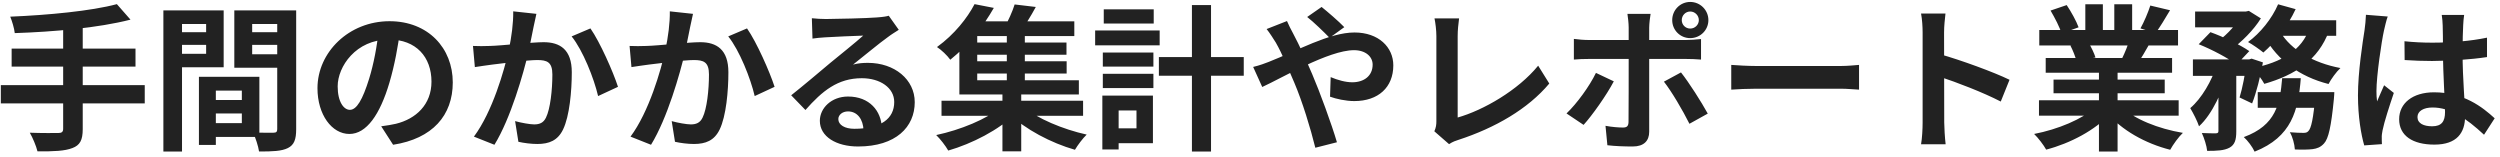 <svg width="447" height="28" viewBox="0 0 447 28" fill="none" xmlns="http://www.w3.org/2000/svg">
  <path
    d="M20.896 0.74L23.332 3.512C17.564 4.996 9.5 5.696 2.64 5.92C2.556 5.08 2.136 3.708 1.828 2.98C8.576 2.7 16.304 1.972 20.896 0.74ZM2.08 8.692H24.228V11.912H2.08V8.692ZM0.148 15.216H25.88V18.492H0.148V15.216ZM11.292 4.688H14.792V23.084C14.792 25.072 14.288 25.968 12.944 26.472C11.6 27.004 9.556 27.088 6.7 27.06C6.476 26.108 5.832 24.596 5.328 23.728C7.4 23.812 9.752 23.784 10.396 23.784C11.04 23.784 11.292 23.588 11.292 23.028V4.688ZM37.136 17.876H44.808V20.284H37.136V17.876ZM36.94 13.732H46.376V24.484H36.94V22.02H43.24V16.196H36.94V13.732ZM35.568 13.732H38.592V25.912H35.568V13.732ZM30.864 5.752H37.892V8.02H30.864V5.752ZM43.856 5.752H50.94V8.02H43.856V5.752ZM49.568 1.86H52.956V23.112C52.956 24.932 52.592 25.912 51.472 26.472C50.352 27.032 48.728 27.088 46.32 27.088C46.18 26.136 45.676 24.568 45.228 23.672C46.684 23.756 48.392 23.728 48.896 23.728C49.4 23.728 49.568 23.56 49.568 23.084V1.86ZM31.144 1.86H39.992V12.024H31.144V9.616H36.856V4.296H31.144V1.86ZM51.36 1.86V4.296H45.088V9.7H51.36V12.108H41.896V1.86H51.36ZM29.212 1.86H32.544V27.088H29.212V1.86ZM71.548 5.388C71.156 8.244 70.596 11.52 69.616 14.824C67.936 20.48 65.528 23.952 62.476 23.952C59.34 23.952 56.764 20.508 56.764 15.776C56.764 9.336 62.392 3.792 69.644 3.792C76.56 3.792 80.956 8.608 80.956 14.74C80.956 20.62 77.344 24.792 70.288 25.884L68.16 22.58C69.252 22.44 70.036 22.3 70.792 22.132C74.348 21.264 77.148 18.716 77.148 14.6C77.148 10.204 74.404 7.068 69.56 7.068C63.624 7.068 60.376 11.912 60.376 15.44C60.376 18.268 61.496 19.64 62.56 19.64C63.764 19.64 64.828 17.848 66.004 14.068C66.816 11.436 67.432 8.216 67.712 5.276L71.548 5.388ZM95.908 2.476C95.74 3.204 95.572 4.1 95.404 4.8C95.152 6.06 94.788 7.796 94.508 9.224C93.584 13.172 91.316 21.152 88.404 25.884L84.736 24.428C88.068 19.948 90.168 12.556 90.952 9.028C91.484 6.508 91.792 4.128 91.764 2.028L95.908 2.476ZM105.568 5.08C107.276 7.516 109.628 12.836 110.496 15.524L106.94 17.176C106.212 14.04 104.224 9 102.208 6.508L105.568 5.08ZM84.568 8.216C85.576 8.272 86.528 8.244 87.564 8.216C89.804 8.16 95.096 7.544 97.196 7.544C100.136 7.544 102.236 8.86 102.236 12.92C102.236 16.224 101.844 20.76 100.668 23.168C99.716 25.128 98.176 25.744 96.076 25.744C94.984 25.744 93.668 25.576 92.688 25.352L92.1 21.656C93.192 21.964 94.788 22.244 95.516 22.244C96.468 22.244 97.168 21.964 97.616 21.04C98.4 19.472 98.764 16.056 98.764 13.312C98.764 11.072 97.784 10.736 96.048 10.736C94.368 10.736 89.552 11.352 88.012 11.548C87.2 11.66 85.744 11.856 84.904 11.996L84.568 8.216ZM123.908 2.476C123.74 3.204 123.572 4.1 123.404 4.8C123.152 6.06 122.788 7.796 122.508 9.224C121.584 13.172 119.316 21.152 116.404 25.884L112.736 24.428C116.068 19.948 118.168 12.556 118.952 9.028C119.484 6.508 119.792 4.128 119.764 2.028L123.908 2.476ZM133.568 5.08C135.276 7.516 137.628 12.836 138.496 15.524L134.94 17.176C134.212 14.04 132.224 9 130.208 6.508L133.568 5.08ZM112.568 8.216C113.576 8.272 114.528 8.244 115.564 8.216C117.804 8.16 123.096 7.544 125.196 7.544C128.136 7.544 130.236 8.86 130.236 12.92C130.236 16.224 129.844 20.76 128.668 23.168C127.716 25.128 126.176 25.744 124.076 25.744C122.984 25.744 121.668 25.576 120.688 25.352L120.1 21.656C121.192 21.964 122.788 22.244 123.516 22.244C124.468 22.244 125.168 21.964 125.616 21.04C126.4 19.472 126.764 16.056 126.764 13.312C126.764 11.072 125.784 10.736 124.048 10.736C122.368 10.736 117.552 11.352 116.012 11.548C115.2 11.66 113.744 11.856 112.904 11.996L112.568 8.216ZM145.16 3.26C145.944 3.344 146.896 3.4 147.68 3.4C149.192 3.4 155.156 3.26 156.752 3.12C157.928 3.036 158.572 2.924 158.908 2.812L160.7 5.332C160.056 5.752 159.384 6.144 158.768 6.62C157.256 7.684 154.316 10.148 152.524 11.548C153.476 11.296 154.316 11.24 155.184 11.24C159.944 11.24 163.556 14.208 163.556 18.268C163.556 22.692 160.196 26.192 153.42 26.192C149.528 26.192 146.588 24.428 146.588 21.6C146.588 19.332 148.66 17.26 151.628 17.26C155.464 17.26 157.592 19.836 157.676 22.916L154.4 23.336C154.344 21.32 153.28 19.92 151.628 19.92C150.592 19.92 149.892 20.564 149.892 21.292C149.892 22.328 151.04 23.028 152.748 23.028C157.48 23.028 159.888 21.236 159.888 18.24C159.888 15.692 157.368 13.984 154.092 13.984C149.78 13.984 147.008 16.28 144.012 19.668L141.464 17.036C143.452 15.468 146.84 12.612 148.464 11.24C150.032 9.952 152.972 7.6 154.344 6.368C152.916 6.424 149.052 6.564 147.54 6.676C146.784 6.732 145.916 6.788 145.272 6.9L145.16 3.26ZM168.344 18.016H193.656V20.704H168.344V18.016ZM173.72 7.6H190.688V9.784H173.72V7.6ZM173.72 10.96H190.716V13.144H173.72V10.96ZM173.048 3.82H192.088V6.452H173.048V3.82ZM180.02 5.472H183.24V15.3H180.02V5.472ZM179.236 16.224H182.596V27.06H179.236V16.224ZM178.984 19.136L181.504 20.368C178.62 23.224 173.804 25.688 169.548 26.92C169.072 26.08 168.12 24.848 167.392 24.148C171.648 23.252 176.492 21.292 178.984 19.136ZM182.96 19.052C185.368 21.18 190.1 23.14 194.3 24.064C193.6 24.736 192.676 25.968 192.2 26.78C187.972 25.576 183.268 23.112 180.412 20.312L182.96 19.052ZM181.42 0.796L185.2 1.244C184.304 2.924 183.296 4.492 182.512 5.584L179.544 4.996C180.244 3.792 181.028 2.056 181.42 0.796ZM174.252 0.74L177.696 1.412C175.82 4.688 173.356 7.908 169.912 10.68C169.38 9.924 168.288 8.888 167.532 8.412C170.668 6.144 172.964 3.204 174.252 0.74ZM171.536 5.528H174.728V14.348H192.9V16.896H171.536V5.528ZM207.208 10.204H222.384V13.536H207.208V10.204ZM213.116 0.908H216.532V27.088H213.116V0.908ZM197.184 9.392H206.228V11.912H197.184V9.392ZM197.352 1.664H206.284V4.212H197.352V1.664ZM197.184 13.2H206.228V15.748H197.184V13.2ZM195.812 5.444H207.348V8.104H195.812V5.444ZM198.724 17.092H206.144V25.604H198.724V22.944H203.204V19.752H198.724V17.092ZM197.1 17.092H200.012V26.724H197.1V17.092ZM237.728 6.76C236.748 5.752 234.816 3.876 233.724 3.036L236.3 1.244C237.28 2.028 239.38 3.82 240.36 4.856L237.728 6.76ZM230.112 3.764C230.336 4.296 230.896 5.444 231.204 5.976C232.352 8.132 233.612 10.904 234.62 13.256C235.936 16.308 238.12 22.272 239.044 25.436L235.18 26.416C234.312 22.888 232.856 18.156 231.428 14.796C230.308 12.192 229.272 9.644 228.124 7.628C227.704 6.956 227.032 5.892 226.472 5.192L230.112 3.764ZM224.064 11.968C225.156 11.716 226.36 11.268 226.836 11.072C231.932 9.084 237.672 5.808 242.18 5.808C246.492 5.808 249.124 8.44 249.124 11.688C249.124 15.608 246.436 18.072 242.152 18.072C240.612 18.072 238.876 17.68 237.812 17.288L237.924 13.788C239.184 14.32 240.584 14.712 241.788 14.712C243.888 14.712 245.428 13.564 245.428 11.548C245.428 10.148 244.196 8.972 242.096 8.972C237.56 8.972 229.16 13.984 225.688 15.552L224.064 11.968ZM256.46 23.476C256.768 22.776 256.824 22.3 256.824 21.656C256.824 19.528 256.824 9.588 256.824 6.452C256.824 5.416 256.656 4.072 256.488 3.288H260.884C260.744 4.352 260.632 5.388 260.632 6.452C260.632 9.56 260.632 18.884 260.632 21.012C265.196 19.724 271.44 16.14 275.024 11.744L277.012 14.936C273.176 19.5 267.352 22.86 260.744 25.016C260.38 25.128 259.764 25.324 259.092 25.772L256.46 23.476ZM300.7 3.596C300.7 4.436 301.372 5.108 302.212 5.108C303.052 5.108 303.752 4.436 303.752 3.596C303.752 2.756 303.052 2.056 302.212 2.056C301.372 2.056 300.7 2.756 300.7 3.596ZM298.992 3.596C298.992 1.804 300.42 0.348 302.212 0.348C304.004 0.348 305.46 1.804 305.46 3.596C305.46 5.388 304.004 6.816 302.212 6.816C300.42 6.816 298.992 5.388 298.992 3.596ZM295.128 2.476C295.044 2.868 294.876 4.24 294.876 4.94C294.876 6.592 294.876 8.972 294.876 10.596C294.876 12.864 294.876 21.208 294.876 23.56C294.876 25.184 293.924 26.192 291.936 26.192C290.452 26.192 288.8 26.136 287.4 25.968L287.064 22.496C288.24 22.72 289.472 22.804 290.172 22.804C290.9 22.804 291.152 22.552 291.18 21.824C291.208 20.76 291.208 11.912 291.208 10.596C291.208 9.616 291.208 6.62 291.208 4.912C291.208 4.184 291.068 2.98 290.984 2.476H295.128ZM281.408 6.956C282.248 7.068 283.228 7.152 284.096 7.152C285.804 7.152 299.384 7.152 301.4 7.152C302.184 7.152 303.388 7.068 304.144 6.984V10.652C303.276 10.568 302.184 10.54 301.428 10.54C299.412 10.54 285.944 10.54 284.096 10.54C283.256 10.54 282.192 10.568 281.408 10.652V6.956ZM288.548 14.544C287.26 17.008 284.656 20.676 283.144 22.328L280.092 20.284C281.968 18.492 284.208 15.412 285.356 13.032L288.548 14.544ZM300.56 12.948C301.988 14.74 304.228 18.268 305.348 20.312L302.072 22.132C300.868 19.724 298.88 16.336 297.508 14.6L300.56 12.948ZM309.548 11.604C310.584 11.688 312.6 11.8 314.056 11.8C317.36 11.8 326.6 11.8 329.092 11.8C330.408 11.8 331.64 11.66 332.396 11.604V16.028C331.724 16 330.296 15.86 329.12 15.86C326.572 15.86 317.36 15.86 314.056 15.86C312.488 15.86 310.612 15.944 309.548 16.028V11.604ZM343.764 21.908C343.764 19.752 343.764 8.16 343.764 5.808C343.764 4.8 343.68 3.428 343.484 2.42H347.852C347.74 3.428 347.6 4.632 347.6 5.808C347.6 8.888 347.628 19.836 347.628 21.908C347.628 22.692 347.74 24.652 347.88 25.8H343.484C343.68 24.708 343.764 23 343.764 21.908ZM346.788 9.672C350.512 10.708 356.56 12.92 359.304 14.264L357.736 18.156C354.544 16.504 349.84 14.712 346.788 13.704V9.672ZM364.568 17.932H389.544V20.676H364.568V17.932ZM364.624 5.36H389.432V8.132H364.624V5.36ZM365.772 10.372H388.368V13.004H365.772V10.372ZM367.172 14.236H387.052V16.672H367.172V14.236ZM375.292 11.716H378.624V27.088H375.292V11.716ZM372.856 0.768H375.992V6.676H372.856V0.768ZM378.036 0.768H381.228V6.48H378.036V0.768ZM374.676 19.164L377.308 20.34C374.648 23.252 370.168 25.632 365.856 26.752C365.408 25.94 364.428 24.652 363.7 23.952C367.928 23.14 372.38 21.292 374.676 19.164ZM379.296 19.08C381.564 21.292 385.932 23.028 390.3 23.756C389.544 24.456 388.536 25.856 388.032 26.78C383.608 25.66 379.324 23.28 376.692 20.116L379.296 19.08ZM384.476 0.992L388.004 1.832C387.108 3.372 386.156 4.884 385.428 5.92L382.712 5.08C383.356 3.932 384.084 2.224 384.476 0.992ZM380.78 7.012L384.336 7.824C383.58 9.168 382.852 10.4 382.264 11.296L379.408 10.484C379.912 9.476 380.5 8.048 380.78 7.012ZM366.64 1.888L369.524 0.908C370.336 2.112 371.26 3.792 371.652 4.884L368.6 5.976C368.292 4.884 367.396 3.176 366.64 1.888ZM370.196 8.16L373.444 7.656C373.92 8.44 374.452 9.532 374.676 10.288L371.26 10.876C371.092 10.148 370.616 8.972 370.196 8.16ZM392.484 2.056H401.668V4.884H392.484V2.056ZM403.684 16.476H415.08V19.276H403.684V16.476ZM392.092 10.624H402.508V13.564H392.092V10.624ZM396.656 11.828H399.848V23.476C399.848 24.988 399.596 25.884 398.616 26.416C397.664 26.92 396.404 26.976 394.64 26.976C394.556 26.08 394.108 24.68 393.688 23.784C394.724 23.84 395.872 23.84 396.208 23.84C396.544 23.812 396.656 23.728 396.656 23.42V11.828ZM413.988 16.476H417.376C417.376 16.476 417.348 17.316 417.292 17.764C416.816 22.608 416.34 24.792 415.528 25.66C414.912 26.332 414.296 26.556 413.484 26.668C412.784 26.752 411.608 26.78 410.32 26.724C410.264 25.8 409.928 24.484 409.424 23.644C410.432 23.728 411.356 23.756 411.804 23.756C412.224 23.756 412.476 23.728 412.728 23.448C413.232 22.972 413.652 21.208 413.988 16.924V16.476ZM408.052 13.984H411.384C410.936 19.724 409.76 24.484 403.124 27.116C402.76 26.304 401.892 25.128 401.192 24.512C406.988 22.384 407.66 18.548 408.052 13.984ZM393.128 7.908L395.228 5.752C397.496 6.564 400.576 8.02 402.172 9.14L399.904 11.548C398.476 10.428 395.452 8.832 393.128 7.908ZM401.696 10.624H402.144L402.592 10.484L404.608 11.156C404.16 13.704 403.432 16.588 402.676 18.492L400.436 17.428C400.94 15.804 401.444 13.2 401.696 11.1V10.624ZM412.924 4.996L416.424 5.528C414.52 10.736 410.348 13.424 404.86 14.992C404.468 14.236 403.432 12.864 402.76 12.192C407.912 11.156 411.636 9 412.924 4.996ZM407.324 0.768L410.46 1.636C409.06 4.66 406.792 7.572 404.692 9.392C404.048 8.86 402.732 7.936 401.948 7.516C404.132 5.92 406.204 3.372 407.324 0.768ZM407.716 5.724C409.648 8.916 413.568 11.24 418.468 12.164C417.74 12.836 416.788 14.152 416.34 15.02C411.16 13.704 407.268 10.792 404.916 6.62L407.716 5.724ZM396.348 11.632L398.504 12.472C397.44 16.196 395.564 20.424 393.184 22.58C392.876 21.628 392.148 20.228 391.616 19.332C393.66 17.596 395.48 14.432 396.348 11.632ZM407.24 3.624H417.712V6.396H405.896L407.24 3.624ZM400.856 2.056H401.584L402.088 1.944L404.244 3.288C402.984 5.332 400.772 7.572 398.756 8.972C398.168 8.468 397.216 7.768 396.572 7.376C398.308 6.144 400.1 4.072 400.856 2.644V2.056ZM429.92 7.376C431.544 7.544 433.14 7.628 434.848 7.628C438.264 7.628 441.764 7.348 444.676 6.732V10.204C441.736 10.652 438.208 10.876 434.848 10.904C433.196 10.904 431.6 10.848 429.948 10.736L429.92 7.376ZM440.588 2.672C440.504 3.204 440.448 3.876 440.42 4.464C440.364 5.388 440.308 7.32 440.308 9.336C440.308 14.488 440.756 18.128 440.756 20.788C440.756 23.728 439.3 25.856 435.268 25.856C431.376 25.856 428.968 24.26 428.968 21.32C428.968 18.464 431.376 16.504 435.212 16.504C440.476 16.504 443.864 19.136 446.048 21.152L444.144 24.092C440.924 21.096 438.096 19.22 434.932 19.22C433.336 19.22 432.244 19.864 432.244 20.928C432.244 22.076 433.364 22.58 434.876 22.58C436.584 22.58 437.172 21.684 437.172 20.032C437.172 18.1 436.808 13.396 436.808 9.364C436.808 7.236 436.78 5.36 436.752 4.52C436.752 4.072 436.668 3.204 436.584 2.672H440.588ZM426.924 2.952C426.7 3.512 426.364 4.968 426.252 5.472C425.832 7.348 424.908 13.508 424.908 16.308C424.908 16.84 424.936 17.568 425.02 18.128C425.412 17.148 425.888 16.196 426.28 15.244L428.016 16.616C427.232 18.94 426.308 21.768 426 23.308C425.916 23.7 425.832 24.316 425.86 24.596C425.86 24.904 425.86 25.38 425.888 25.772L422.724 25.996C422.164 24.064 421.604 20.844 421.604 17.064C421.604 12.836 422.444 7.544 422.78 5.388C422.892 4.604 423.004 3.512 423.032 2.644L426.924 2.952Z"
    fill="#222222"/>
</svg>
